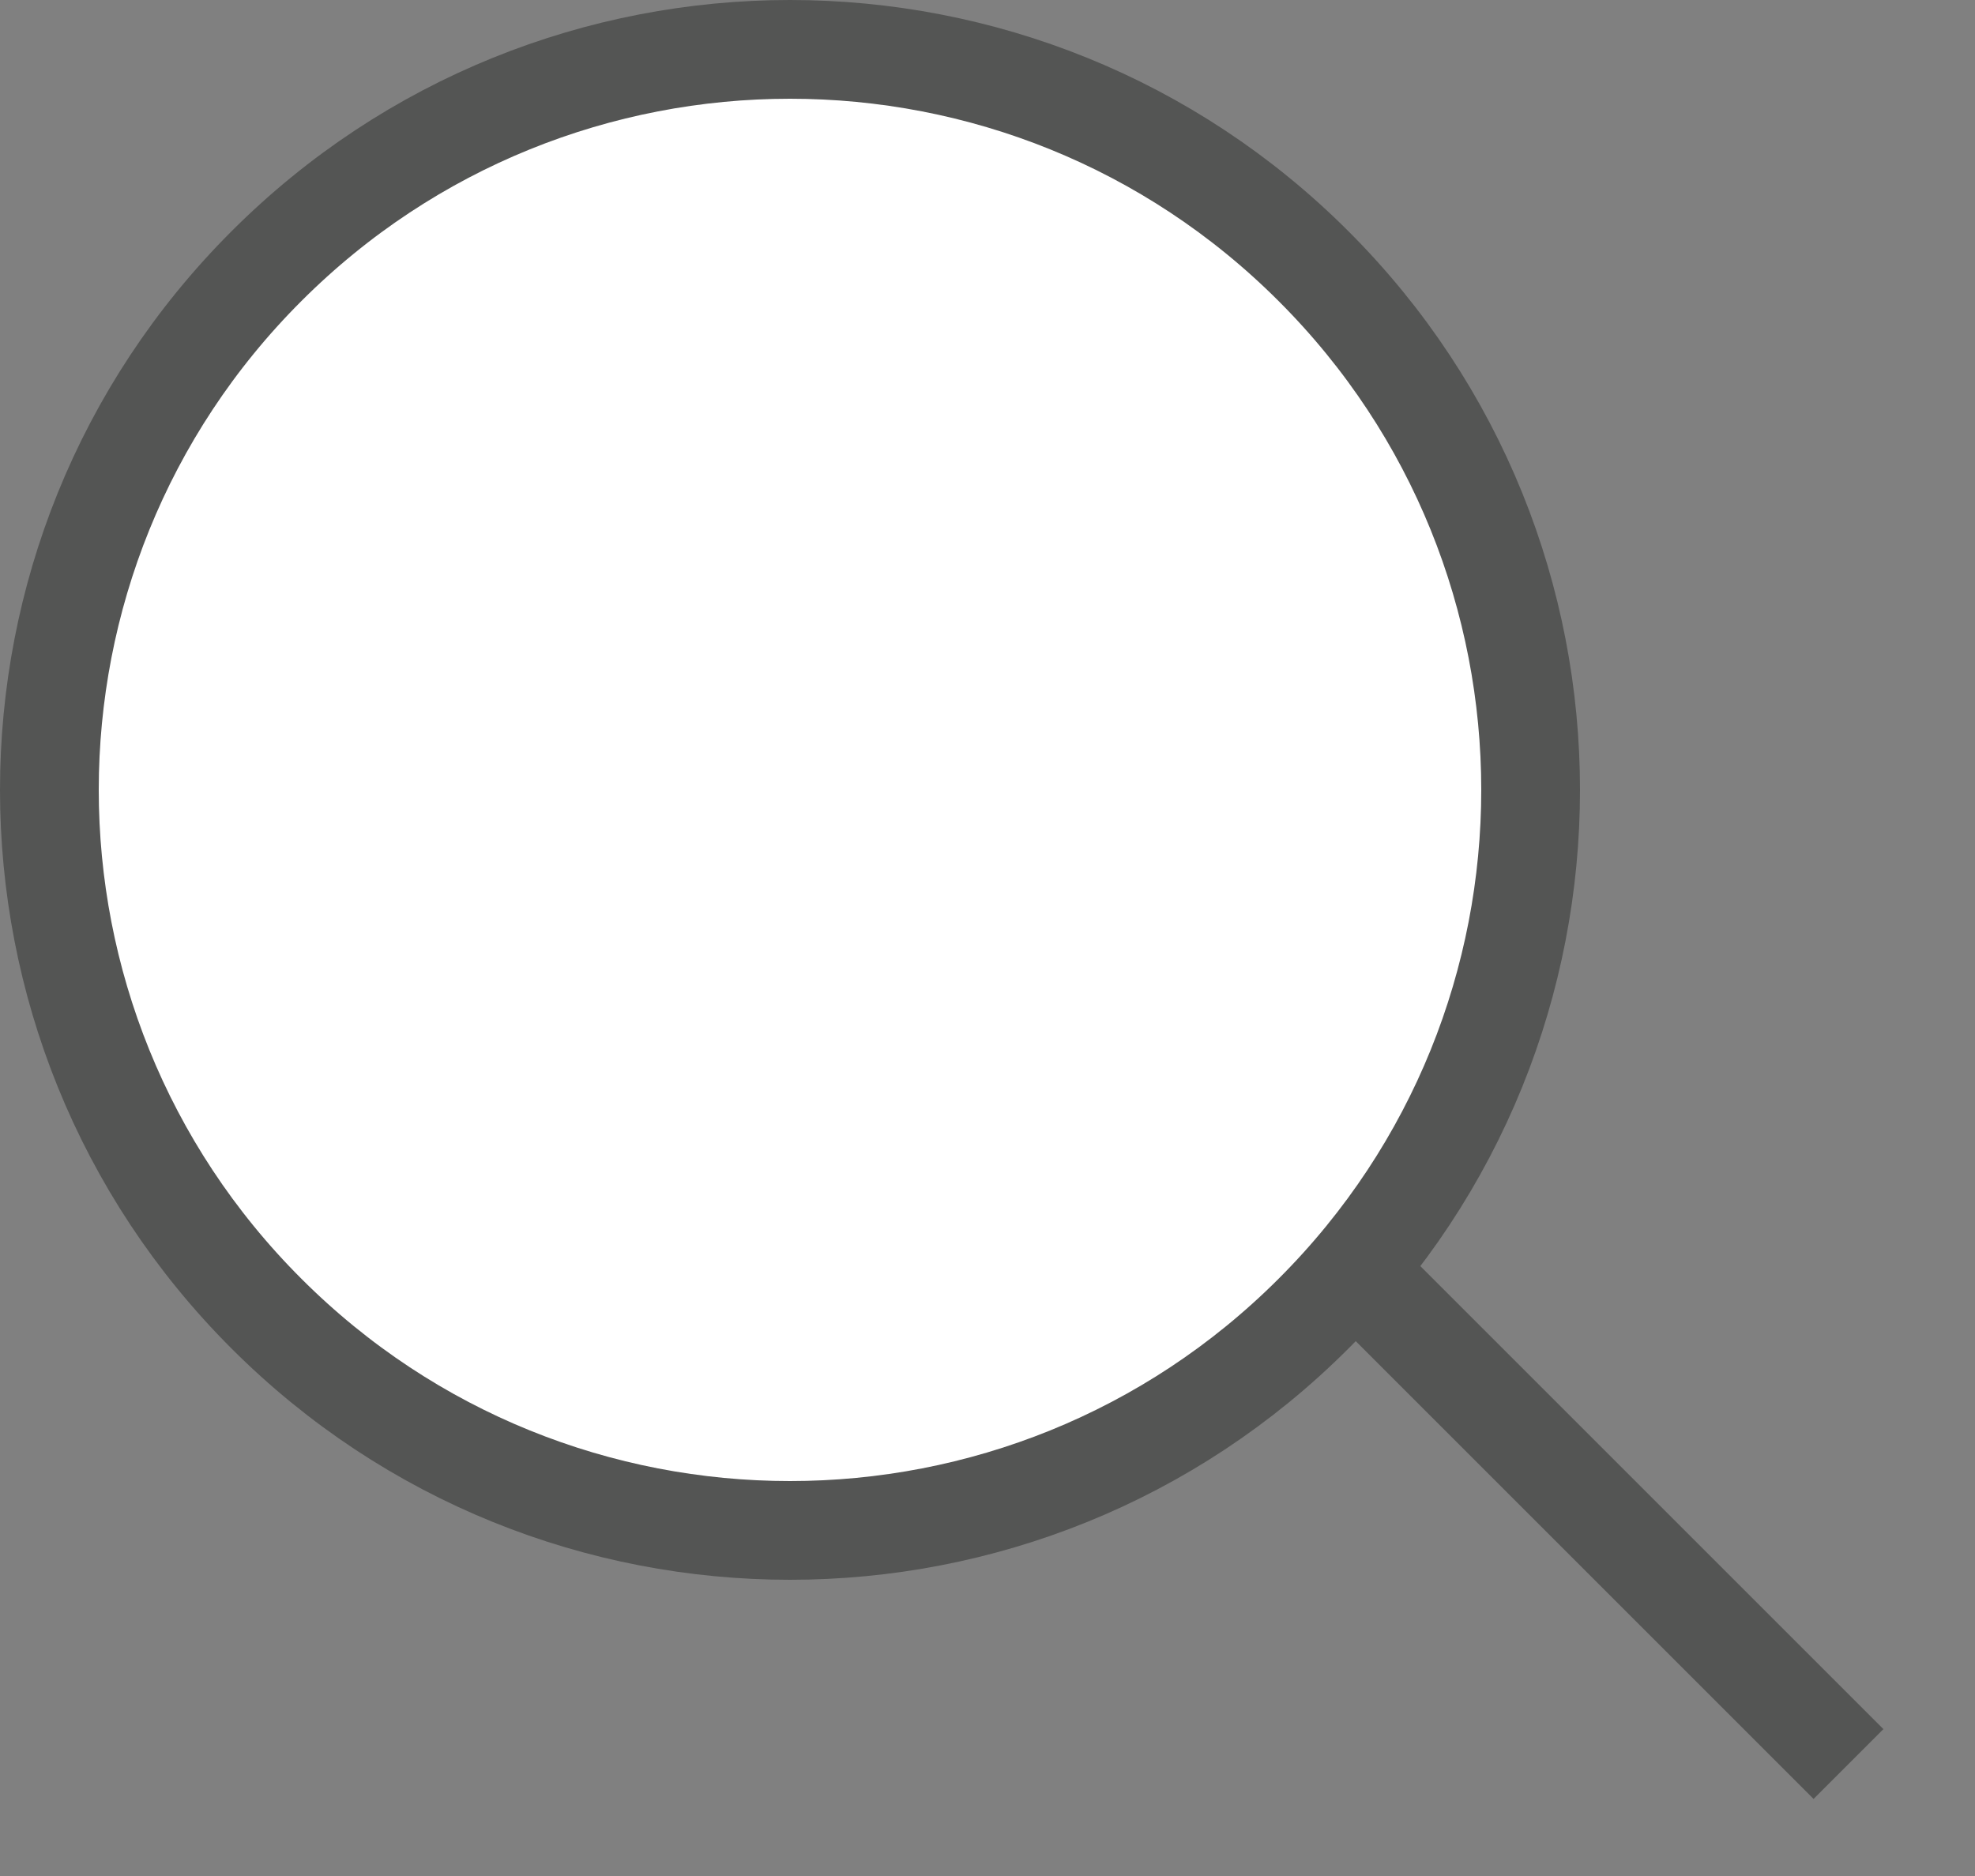 <?xml version="1.0" encoding="UTF-8"?>
<svg width="20px" height="19px" viewBox="0 0 20 19" version="1.1" xmlns="http://www.w3.org/2000/svg" xmlns:xlink="http://www.w3.org/1999/xlink">
    <rect x="0" y="0" width="20" height="19" fill="#808080" stroke="none"/>
    <title>73B677D5-7029-4DDB-A4C7-BE7260D50115</title>
    <g id="Ana-Sayfa" stroke="none" stroke-width="1" fill="none" fill-rule="evenodd">
        <g id="Ana-sayfa-1758px-net-kalmalı-kenarlardan-her-boyutta-81px-margin-olacak-kütahyaporselen" transform="translate(-81, -68)" stroke="#545554">
            <g id="Group-7" transform="translate(81, 68)">
                <path d="M8,0.5 C9.919,0.5 11.839,1.232 13.303,2.697 C14.768,4.161 15.5,6.081 15.5,8 C15.5,9.919 14.768,11.839 13.303,13.303 C11.839,14.768 9.919,15.5 8,15.5 C6.081,15.5 4.161,14.768 2.697,13.303 C1.232,11.839 0.5,9.919 0.5,8 C0.5,6.081 1.232,4.161 2.697,2.697 C4.161,1.232 6.081,0.5 8,0.5 Z" id="Oval" fill="#FFFFFF"></path>
                <line x1="13.73" y1="12.877" x2="18.719" y2="17.866" id="Path-2"></line>
            </g>
        </g>
    </g>
</svg>